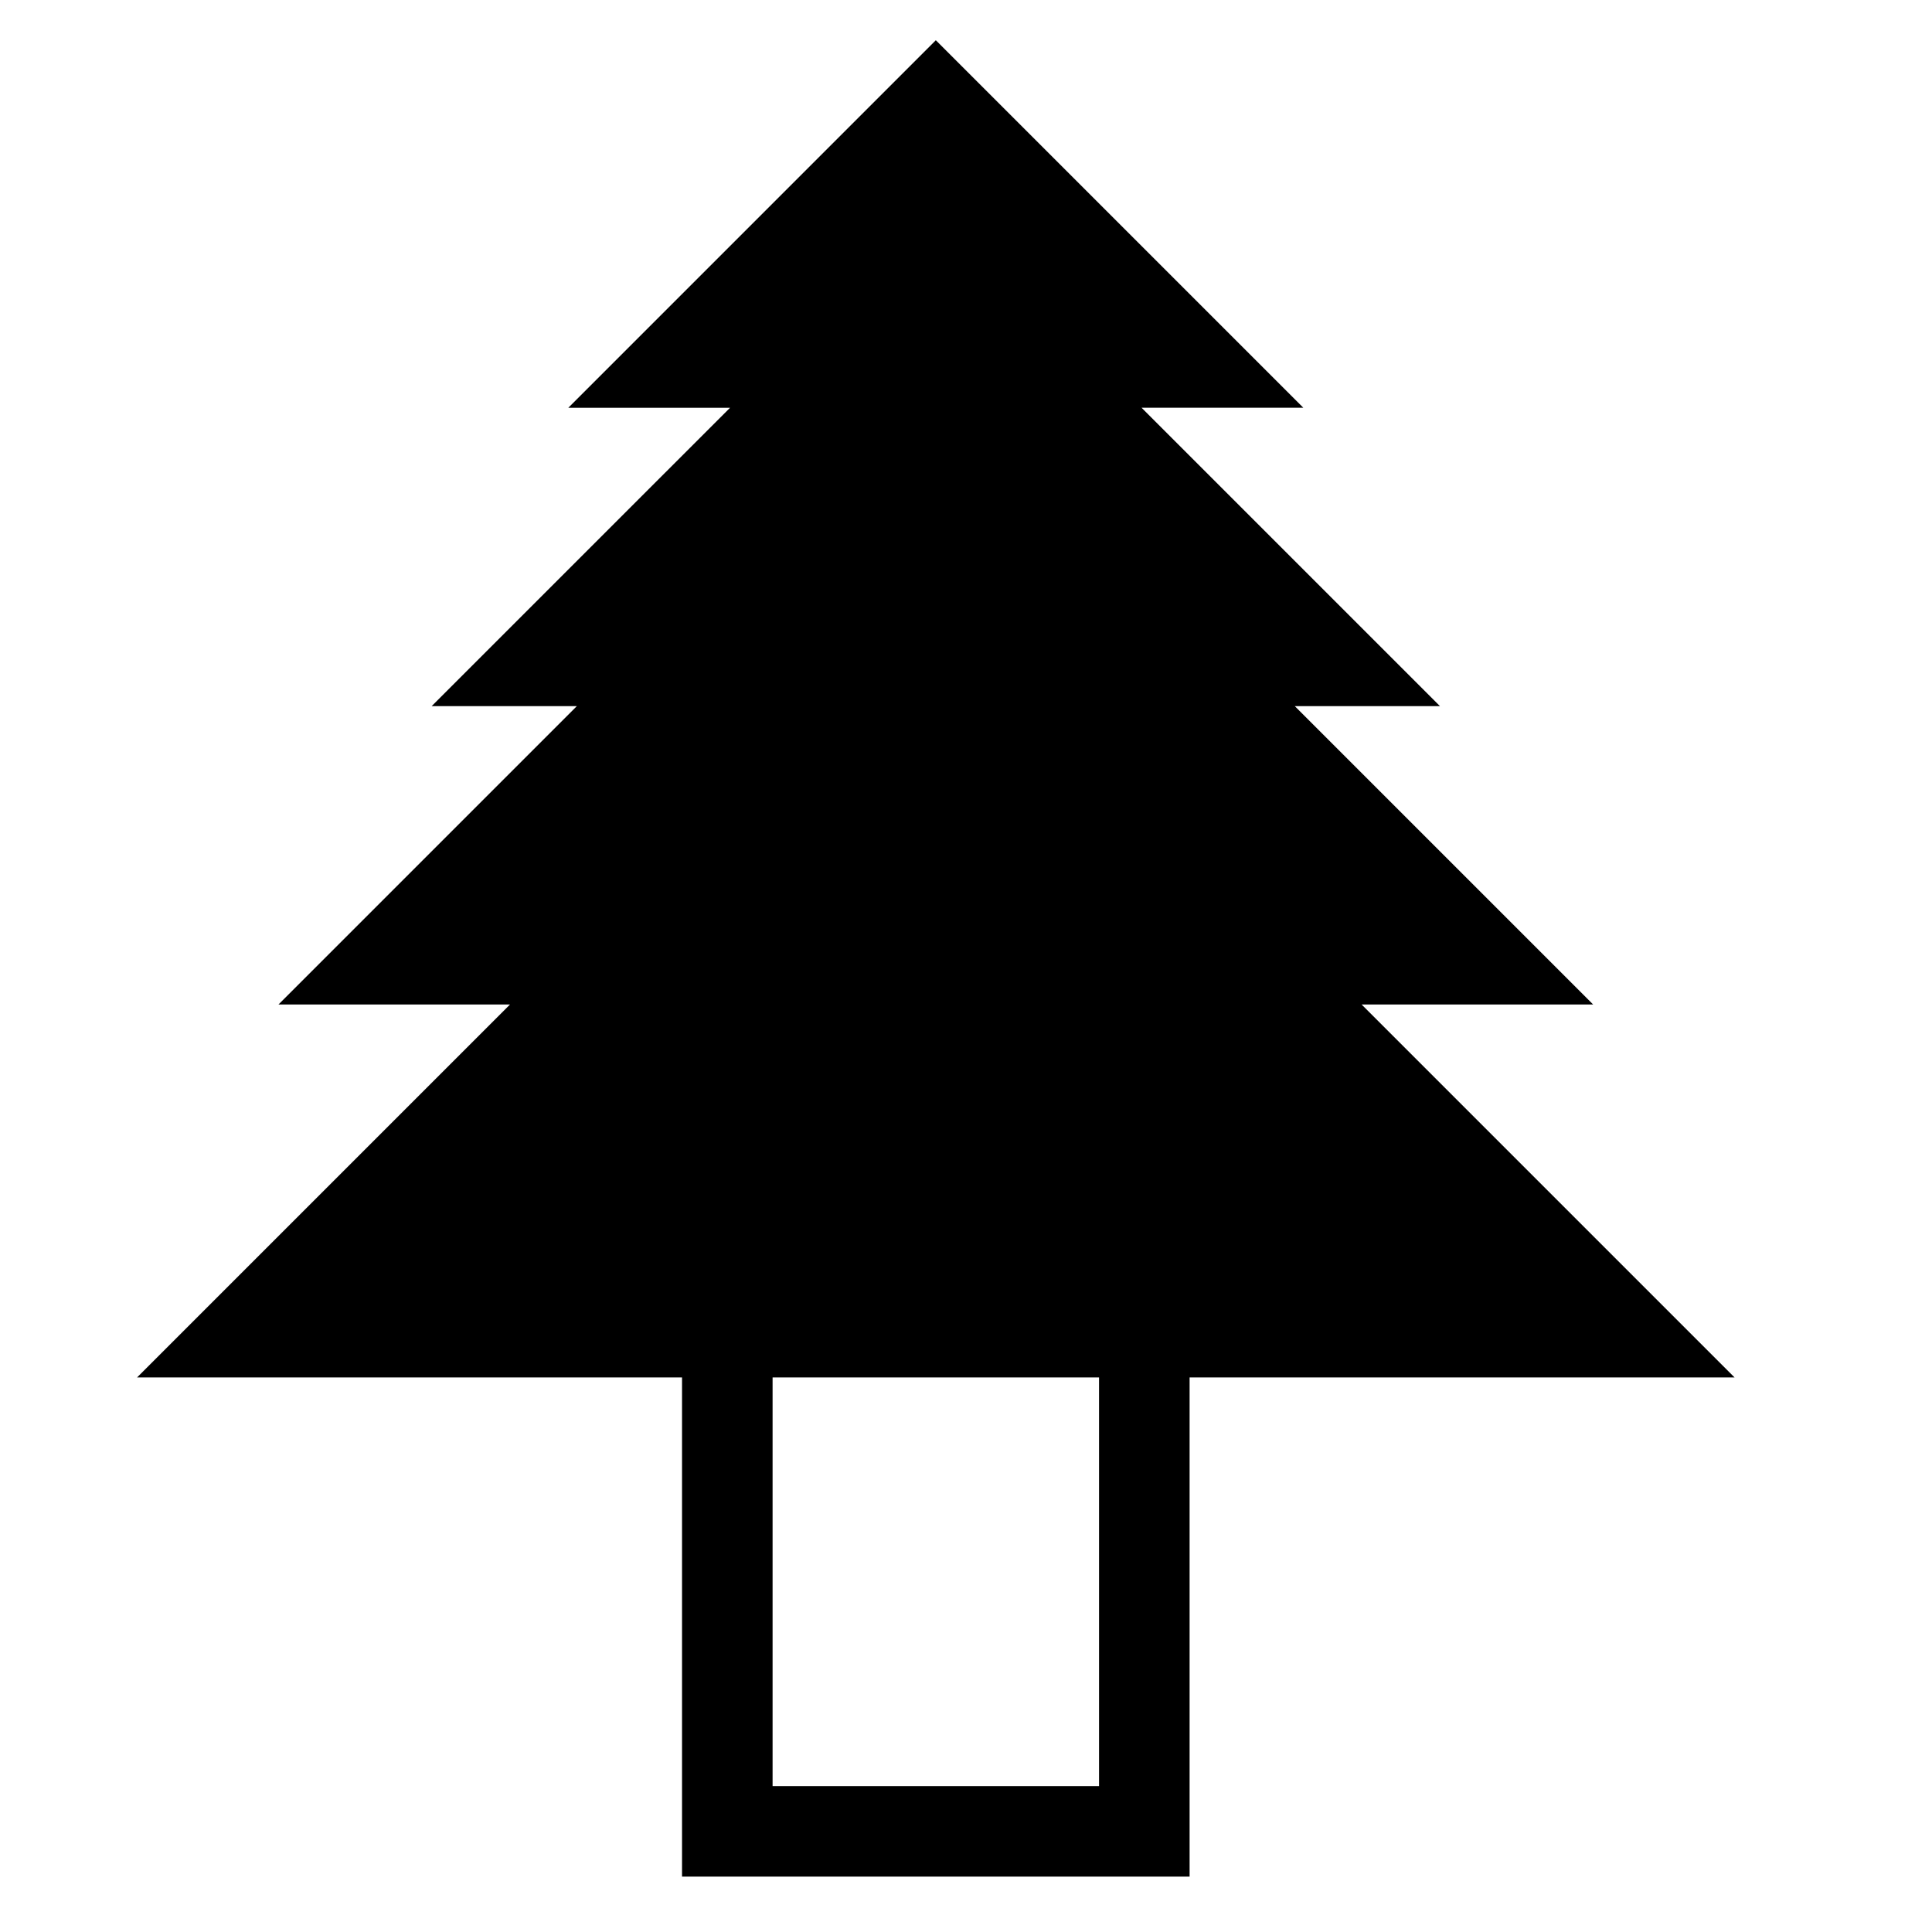 <?xml version="1.0" encoding="iso-8859-1"?>
<!-- Generator: Adobe Illustrator 17.0.0, SVG Export Plug-In . SVG Version: 6.00 Build 0)  -->
<!DOCTYPE svg PUBLIC "-//W3C//DTD SVG 1.1//EN" "http://www.w3.org/Graphics/SVG/1.1/DTD/svg11.dtd">
<svg version="1.1" id="Capa_1" xmlns="http://www.w3.org/2000/svg" xmlns:xlink="http://www.w3.org/1999/xlink" x="0px" y="0px"
	 width="64px" height="64px" viewBox="0 0 64 64" style="enable-background:new 0 0 64 64;" xml:space="preserve">
<g>
	<path d="M39.407,62.167V45.629h18.052L45.105,33.275h7.67l-9.884-9.884H47.7l-9.884-9.884h5.358L31,1.333L18.826,13.508h5.358
		L14.3,23.391h4.809l-9.884,9.884h7.67L4.541,45.629h18.052v16.537H39.407z M36.407,45.629v13.537H25.593V45.629H36.407z"/>
</g>
</svg>
